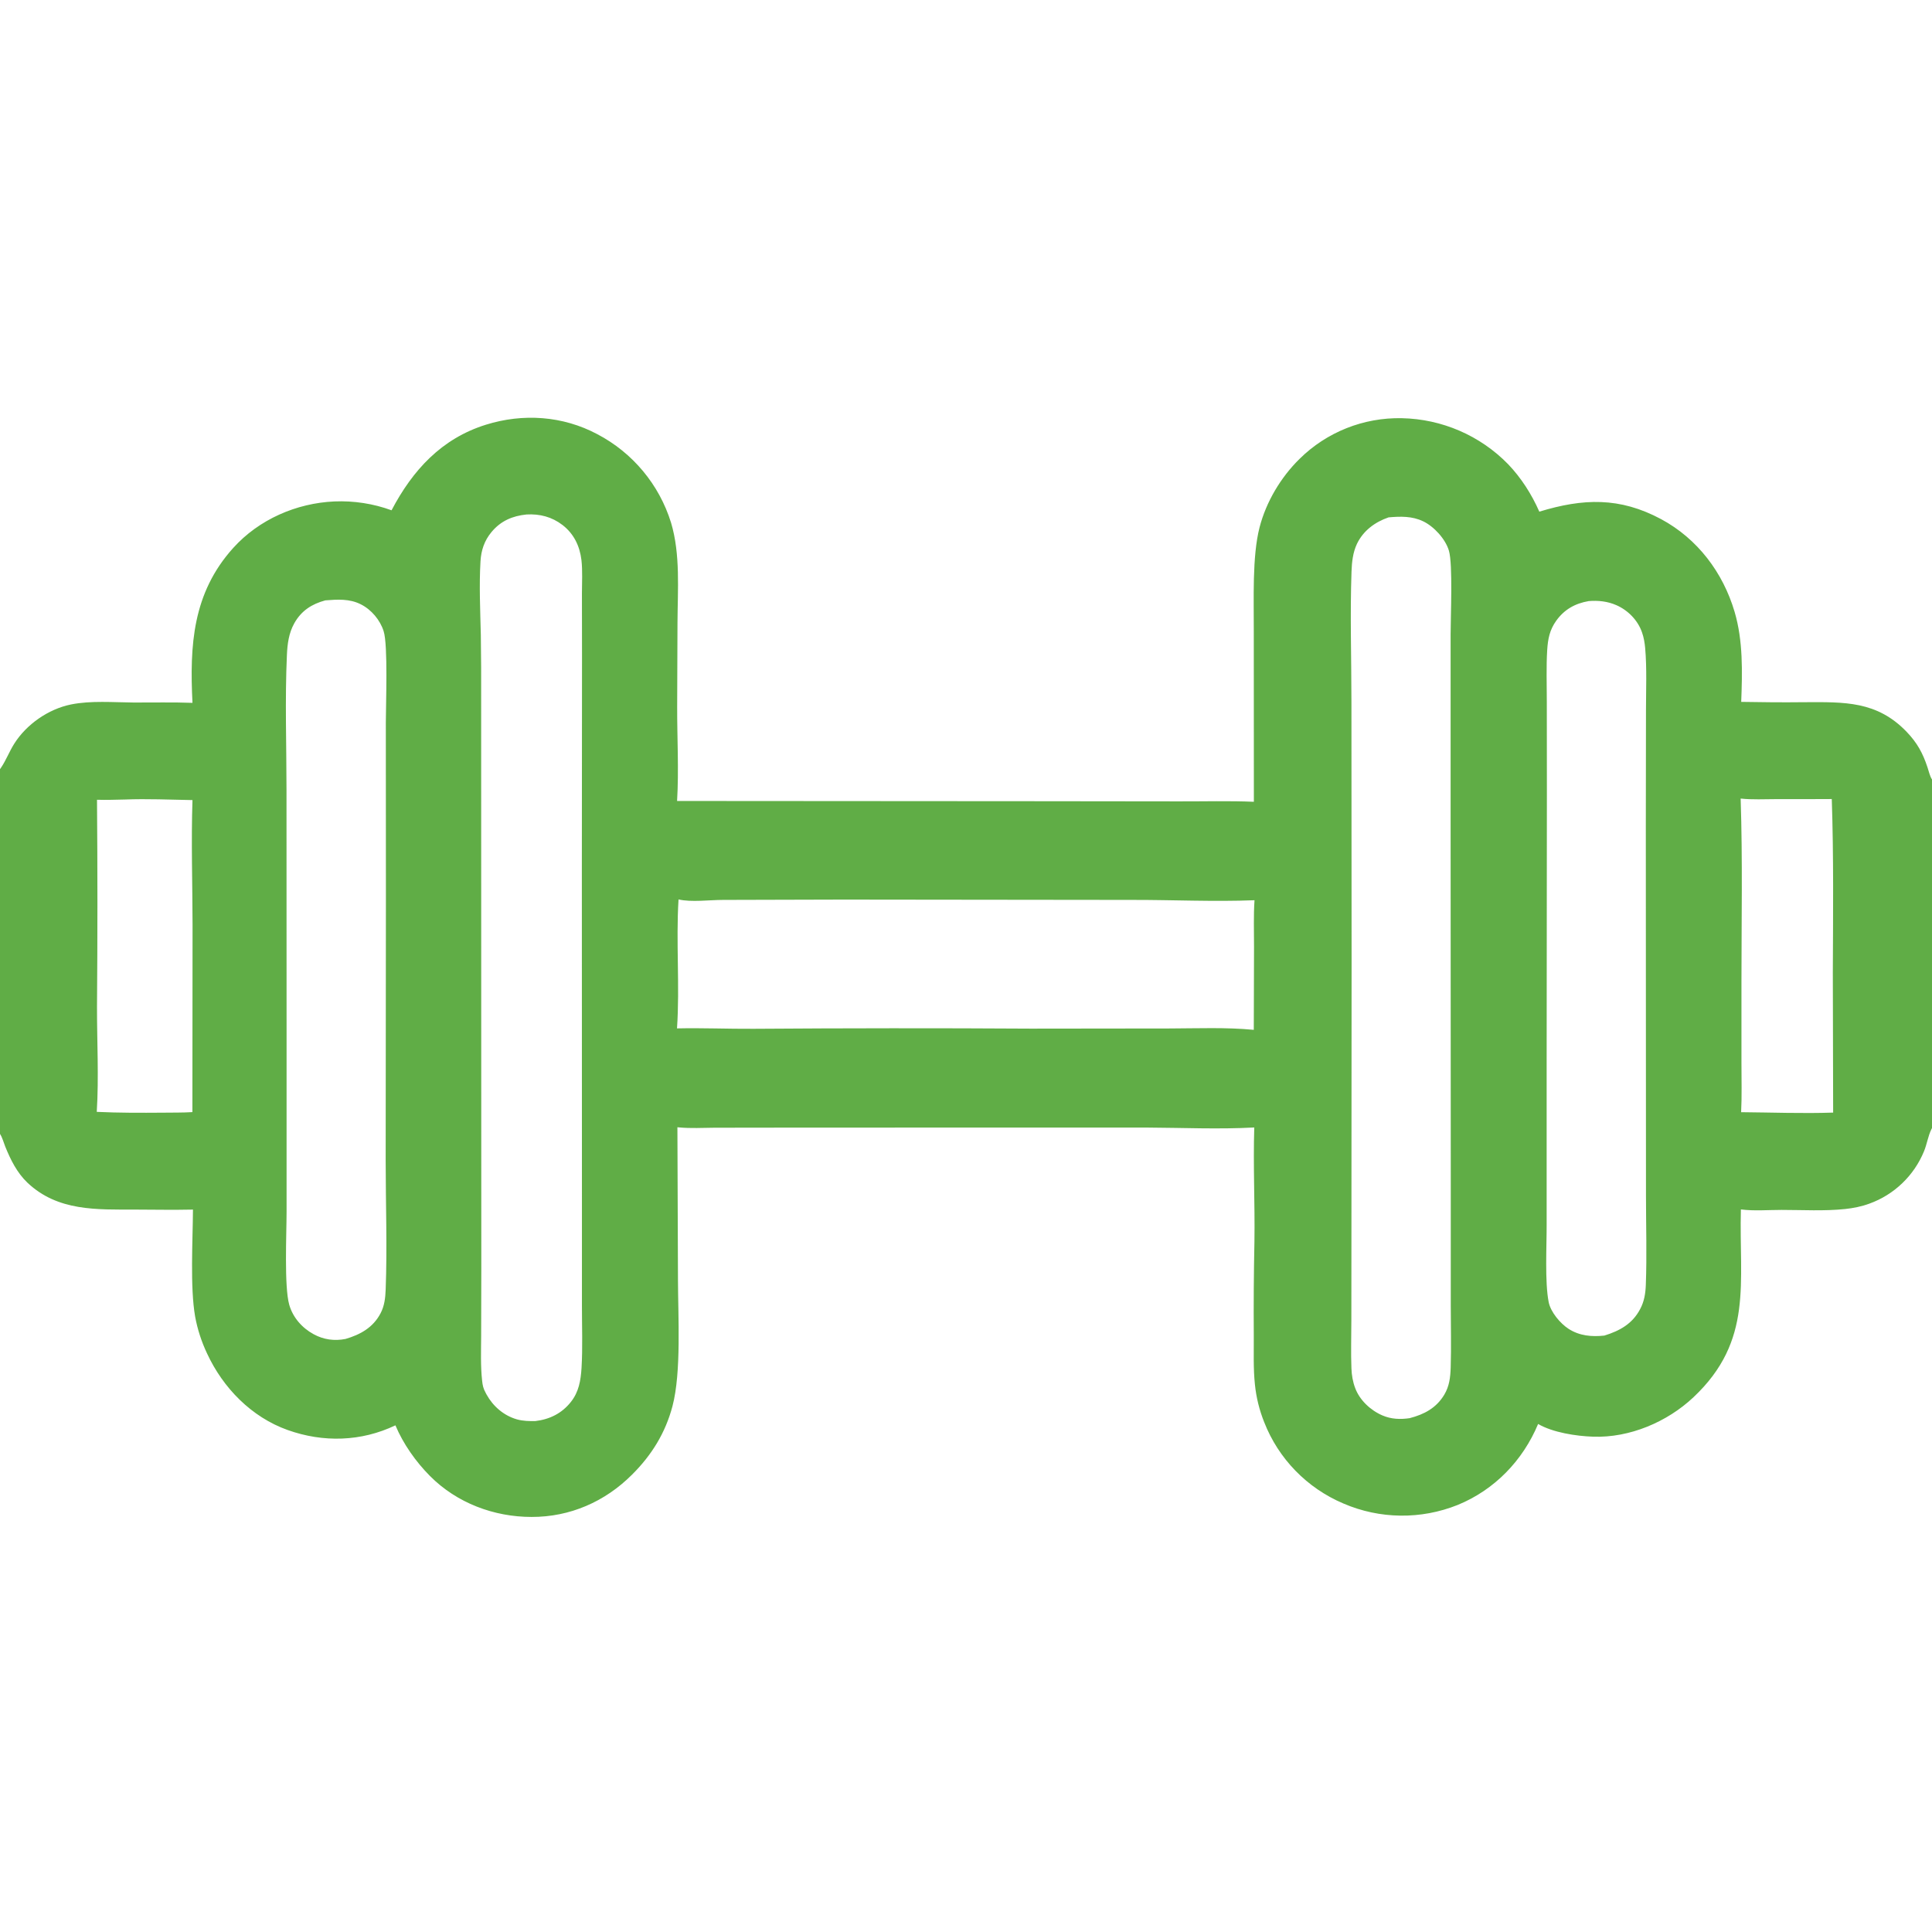 <svg width="24" height="24" viewBox="0 0 24 24" fill="none" xmlns="http://www.w3.org/2000/svg">
<path d="M4.864 6.339C5.126 5.84 5.485 5.448 6.036 5.276C6.497 5.132 6.99 5.165 7.419 5.393C7.859 5.623 8.189 6.019 8.336 6.493C8.454 6.887 8.418 7.329 8.416 7.737L8.412 8.78C8.411 9.166 8.434 9.564 8.411 9.95L12.89 9.953L14.647 9.955C14.956 9.956 15.268 9.947 15.576 9.96L15.575 7.841C15.577 7.455 15.553 6.914 15.647 6.55C15.729 6.234 15.91 5.93 16.142 5.702C16.48 5.367 16.939 5.185 17.414 5.195C17.912 5.205 18.387 5.41 18.735 5.767C18.899 5.939 19.026 6.139 19.122 6.356C19.666 6.19 20.12 6.173 20.635 6.449C21.087 6.692 21.404 7.112 21.548 7.601C21.654 7.96 21.644 8.348 21.63 8.719C21.892 8.724 22.154 8.726 22.416 8.723C22.911 8.721 23.316 8.706 23.686 9.092C23.816 9.228 23.885 9.354 23.944 9.532C23.96 9.579 23.973 9.642 24 9.683V14.013C23.997 14.019 23.994 14.024 23.992 14.029C23.951 14.112 23.937 14.214 23.901 14.301C23.777 14.604 23.53 14.841 23.222 14.952C23.124 14.988 23.023 15.008 22.92 15.019C22.66 15.046 22.392 15.03 22.131 15.03C21.963 15.03 21.792 15.045 21.626 15.024C21.601 15.93 21.785 16.652 21.037 17.357C20.71 17.665 20.243 17.863 19.79 17.847C19.581 17.84 19.29 17.796 19.107 17.689C18.917 18.144 18.565 18.508 18.108 18.695C17.651 18.878 17.14 18.872 16.688 18.677C16.237 18.486 15.882 18.122 15.704 17.666C15.644 17.516 15.605 17.358 15.589 17.198C15.568 17 15.576 16.795 15.575 16.595C15.572 16.204 15.575 15.813 15.583 15.422C15.59 14.95 15.566 14.478 15.581 14.006C15.137 14.03 14.684 14.009 14.24 14.007H11.958L9.587 14.008L8.875 14.009C8.728 14.01 8.581 14.019 8.435 14.005C8.428 14.004 8.422 14.004 8.415 14.003L8.422 15.9C8.423 16.355 8.465 17.044 8.354 17.467C8.266 17.8 8.096 18.075 7.853 18.317C7.516 18.655 7.08 18.845 6.604 18.844C6.136 18.844 5.675 18.671 5.342 18.336C5.165 18.158 5.009 17.937 4.912 17.706C4.487 17.909 4.016 17.922 3.573 17.764C3.124 17.604 2.77 17.241 2.572 16.813C2.503 16.667 2.453 16.513 2.424 16.355C2.36 15.989 2.395 15.411 2.397 15.026C2.16 15.031 1.922 15.027 1.684 15.026C1.2 15.025 0.718 15.049 0.34 14.691C0.211 14.568 0.131 14.406 0.065 14.243C0.045 14.193 0.029 14.13 0 14.086V9.555C0.004 9.548 0.009 9.542 0.013 9.536C0.075 9.445 0.116 9.335 0.176 9.24C0.328 8.998 0.601 8.808 0.882 8.751C1.131 8.701 1.407 8.725 1.661 8.727C1.904 8.728 2.148 8.722 2.391 8.731C2.355 8.016 2.392 7.367 2.897 6.807C3.216 6.453 3.681 6.25 4.154 6.229C4.396 6.219 4.637 6.256 4.864 6.339ZM17.511 17.617C17.691 17.57 17.841 17.492 17.941 17.326C18.005 17.219 18.017 17.109 18.021 16.987C18.029 16.732 18.022 16.474 18.022 16.219L18.022 14.739L18.02 10.156L18.02 7.881C18.02 7.659 18.049 7.011 17.999 6.841C17.956 6.695 17.812 6.539 17.679 6.476C17.543 6.41 17.396 6.414 17.249 6.427C17.081 6.485 16.936 6.591 16.857 6.755C16.806 6.862 16.793 6.983 16.789 7.1C16.77 7.638 16.788 8.182 16.788 8.72L16.79 11.965L16.788 15.31L16.787 16.399C16.787 16.599 16.78 16.8 16.788 16.999C16.791 17.082 16.805 17.166 16.835 17.244C16.891 17.394 17.026 17.52 17.173 17.583C17.283 17.63 17.394 17.634 17.511 17.617ZM8.41 12.775C8.725 12.768 9.043 12.782 9.358 12.78C10.508 12.772 11.657 12.771 12.807 12.778L14.535 12.776C14.88 12.775 15.232 12.76 15.575 12.793L15.578 11.759C15.578 11.568 15.571 11.374 15.584 11.183C15.078 11.203 14.568 11.178 14.062 11.179L10.481 11.175L8.982 11.179C8.815 11.179 8.586 11.21 8.429 11.173C8.396 11.706 8.446 12.244 8.41 12.775ZM4.292 16.633C4.476 16.579 4.634 16.492 4.727 16.315C4.776 16.222 4.787 16.123 4.791 16.019C4.811 15.486 4.791 14.947 4.791 14.414L4.794 11.167L4.793 8.974C4.793 8.754 4.821 8.013 4.766 7.842C4.722 7.702 4.614 7.573 4.482 7.507C4.342 7.436 4.192 7.446 4.041 7.458C3.872 7.504 3.744 7.586 3.656 7.742C3.587 7.865 3.57 8 3.564 8.138C3.539 8.692 3.559 9.256 3.559 9.811L3.56 12.928L3.56 15.048C3.56 15.324 3.529 15.981 3.593 16.208C3.638 16.366 3.752 16.496 3.896 16.574C4.02 16.642 4.154 16.66 4.292 16.633ZM21.623 9.92C21.648 10.677 21.633 11.437 21.633 12.194L21.633 13.205C21.633 13.408 21.639 13.614 21.629 13.816C22.009 13.819 22.393 13.834 22.772 13.821L22.768 12.082C22.771 11.364 22.779 10.643 22.755 9.926C22.526 9.927 22.298 9.928 22.07 9.927C21.922 9.927 21.77 9.936 21.623 9.92ZM6.65 17.653C6.828 17.632 6.979 17.558 7.092 17.415C7.191 17.29 7.214 17.149 7.224 16.994C7.239 16.739 7.229 16.479 7.229 16.224L7.229 14.871L7.228 10.774L7.23 8.154L7.229 7.371C7.229 7.236 7.238 7.092 7.223 6.958C7.202 6.783 7.129 6.631 6.988 6.522C6.855 6.42 6.705 6.382 6.541 6.391C6.365 6.409 6.22 6.471 6.105 6.61C6.017 6.716 5.977 6.836 5.969 6.971C5.951 7.274 5.966 7.583 5.973 7.887C5.977 8.154 5.978 8.421 5.977 8.688L5.978 12.948L5.979 15.753L5.977 16.6C5.976 16.783 5.969 16.969 5.989 17.151C5.995 17.21 6.004 17.25 6.033 17.302C6.037 17.308 6.04 17.316 6.044 17.323C6.126 17.471 6.258 17.585 6.422 17.632C6.498 17.653 6.572 17.654 6.65 17.653ZM1.549 9.932C1.435 9.934 1.319 9.939 1.205 9.935C1.212 10.79 1.212 11.646 1.205 12.501C1.204 12.935 1.229 13.38 1.202 13.812C1.477 13.825 1.75 13.824 2.024 13.822C2.146 13.82 2.269 13.823 2.39 13.815L2.392 11.49C2.391 10.974 2.374 10.454 2.391 9.939C2.111 9.934 1.829 9.921 1.549 9.932ZM19.735 7.467C19.567 7.496 19.433 7.57 19.332 7.711C19.25 7.826 19.229 7.936 19.22 8.073C19.207 8.284 19.215 8.498 19.215 8.71L19.216 9.822L19.213 13.184L19.213 15.209C19.214 15.478 19.189 15.924 19.238 16.174C19.262 16.299 19.383 16.441 19.485 16.507C19.621 16.595 19.774 16.608 19.93 16.591C20.121 16.532 20.279 16.445 20.375 16.261C20.426 16.165 20.441 16.067 20.445 15.96C20.459 15.594 20.447 15.224 20.447 14.858L20.446 12.82L20.445 10.268L20.447 8.823C20.447 8.569 20.459 8.306 20.437 8.052C20.431 7.985 20.42 7.918 20.397 7.854C20.345 7.705 20.225 7.582 20.08 7.518C19.972 7.47 19.852 7.457 19.735 7.467Z" fill="#60AD46"/>
</svg>
